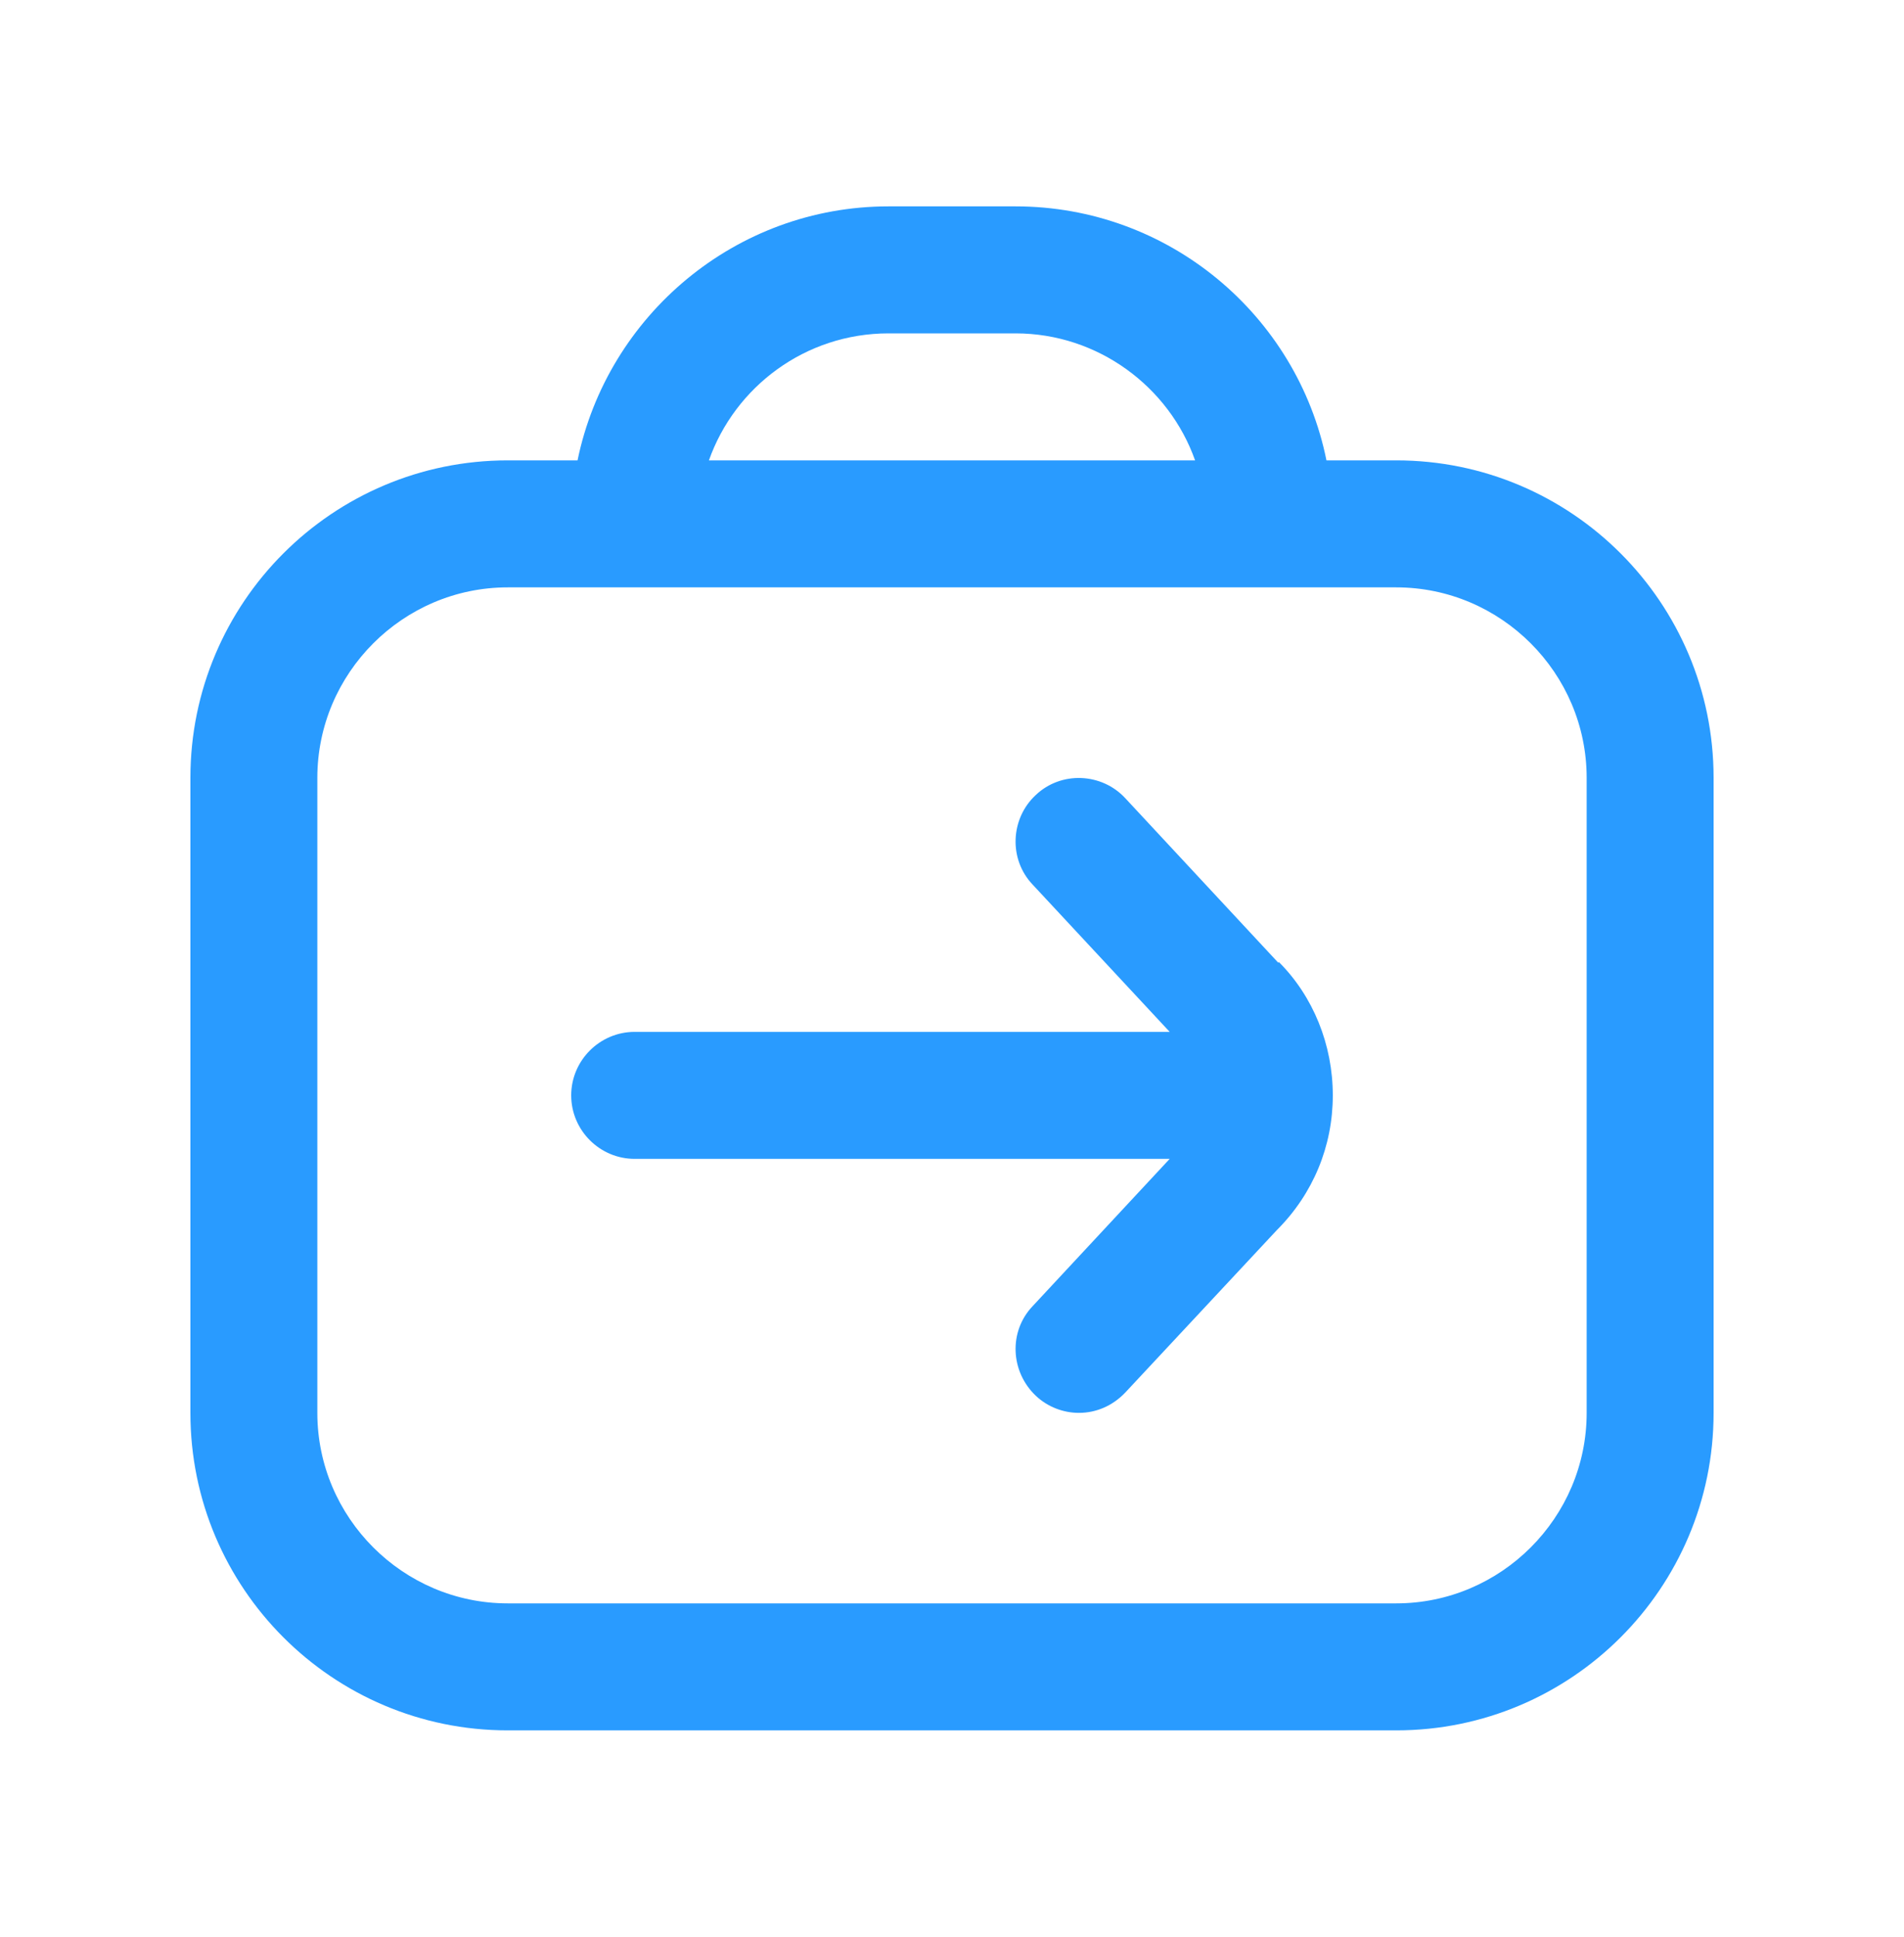 <svg width="60" height="61" viewBox="0 0 60 61" fill="none" xmlns="http://www.w3.org/2000/svg">
<path d="M44 14.5H41.8C40.88 9.94 36.84 6.5 32 6.5H28C23.18 6.5 19.14 9.94 18.2 14.5H16C10.48 14.5 6 18.98 6 24.5V44.5C6 50.02 10.48 54.5 16 54.5H44C49.52 54.5 54 50.02 54 44.5V24.5C54 18.98 49.52 14.5 44 14.5ZM28 10.5H32C34.6 10.5 36.84 12.18 37.66 14.5H22.34C23.16 12.18 25.38 10.5 28 10.5ZM50 44.5C50 47.8 47.3 50.5 44 50.5H16C12.7 50.5 10 47.8 10 44.5V24.5C10 21.2 12.7 18.5 16 18.5H44C47.3 18.5 50 21.2 50 24.5V44.5ZM40.3 30.3C41.38 31.38 42 32.9 42 34.5C42 36.1 41.38 37.6 40.24 38.74L35.46 43.86C35.06 44.28 34.54 44.5 34 44.5C33.52 44.5 33.02 44.32 32.64 43.96C31.84 43.2 31.78 41.94 32.54 41.14L36.86 36.5H20C18.9 36.5 18 35.6 18 34.5C18 33.4 18.9 32.5 20 32.5H36.86L32.54 27.86C31.78 27.06 31.84 25.78 32.64 25.04C33.44 24.28 34.72 24.34 35.46 25.14L40.28 30.32L40.3 30.3Z" fill="#299BFF"/>
</svg>
